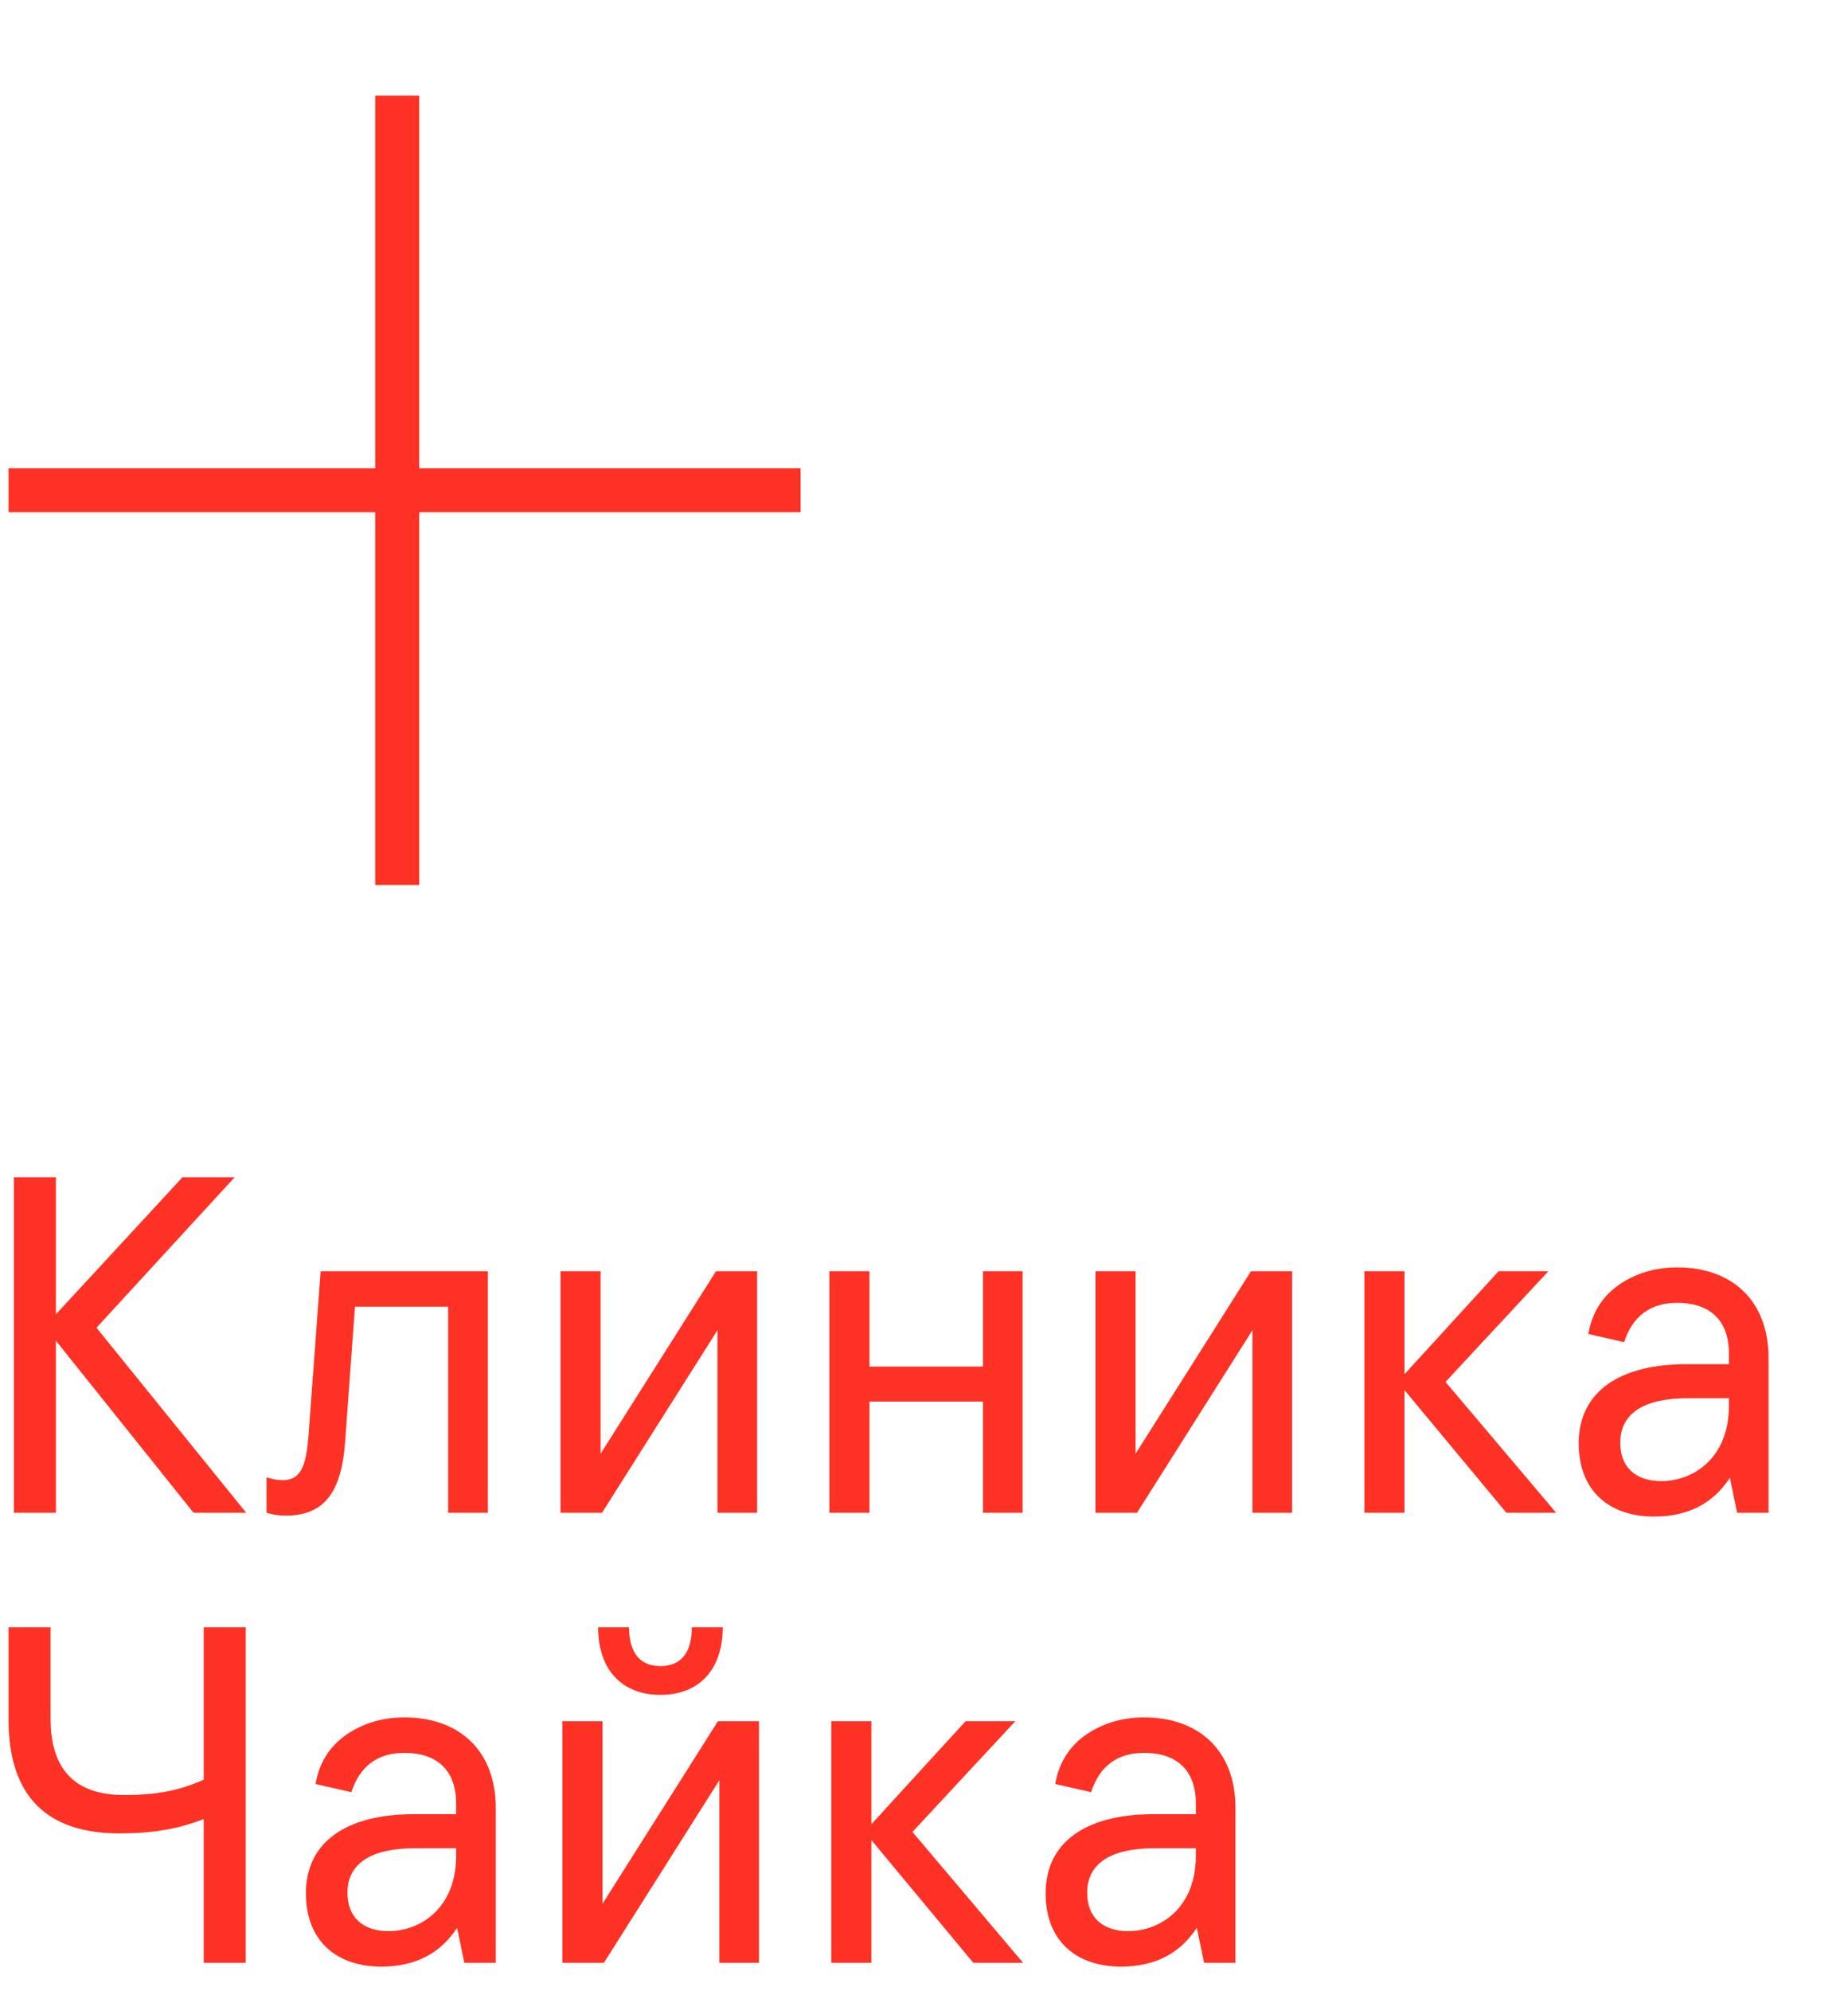 <?xml version="1.0" encoding="UTF-8"?> <svg xmlns="http://www.w3.org/2000/svg" width="65" height="70" viewBox="0 0 65 70" fill="none"><path fill-rule="evenodd" clip-rule="evenodd" d="M13.197 3.361H14.745V16.464H28.158V18.006H14.745V31.109H13.197V18.006H0.301V16.464H13.197V3.361ZM0.488 53.18H1.966V47.131L6.808 53.18H8.66L3.393 46.676L8.253 41.386H6.418L1.966 46.205V41.386H0.488V53.18ZM9.375 53.18C9.596 53.247 9.816 53.281 10.037 53.281C11.414 53.281 12.025 52.455 12.144 50.619L12.484 45.935H15.763V53.18H17.157V44.688H11.278L10.853 50.45C10.768 51.613 10.547 52.034 9.935 52.034C9.765 52.034 9.578 52 9.375 51.933V53.18ZM21.175 53.18H19.714V44.688H21.124V51.107L25.185 44.688H26.63V53.18H25.236V46.761L21.175 53.18ZM29.172 53.18H30.582V49.271H34.575V53.18H35.969V44.688H34.575V48.041H30.582V44.688H29.172V53.18ZM39.992 53.18H38.531V44.688H39.941V51.107L44.002 44.688H45.446V53.18H44.053V46.761L39.992 53.18ZM47.989 53.18H49.399V48.867L52.984 53.18H54.734L50.843 48.58L54.462 44.688H52.712L49.399 48.311V44.688H47.989V53.18ZM58.178 53.314C56.632 53.314 55.528 52.438 55.528 50.737C55.528 48.934 56.955 47.957 59.317 47.957H60.812V47.586C60.812 46.356 60.081 45.8 58.994 45.8C58.059 45.8 57.431 46.255 57.125 47.182L55.868 46.895C55.986 46.188 56.326 45.615 56.904 45.194C57.498 44.773 58.195 44.554 58.994 44.554C60.914 44.554 62.205 45.716 62.205 47.738V53.18H61.101L60.846 51.95C60.251 52.86 59.368 53.314 58.178 53.314ZM58.433 52.068C59.572 52.068 60.812 51.242 60.812 49.423V49.153H59.368C57.787 49.153 56.989 49.709 56.989 50.72C56.989 51.579 57.532 52.068 58.433 52.068ZM7.165 69H8.643V57.206H7.165V62.564C6.299 62.951 5.5 63.103 4.362 63.103C2.646 63.103 1.779 62.21 1.779 60.424V57.206H0.301V60.458C0.301 63.221 1.728 64.451 4.192 64.451C5.364 64.451 6.265 64.299 7.165 63.946V69ZM13.41 69.134C11.864 69.134 10.76 68.258 10.76 66.557C10.76 64.754 12.187 63.777 14.549 63.777H16.044V63.406C16.044 62.176 15.313 61.62 14.226 61.62C13.291 61.62 12.663 62.075 12.357 63.002L11.1 62.715C11.219 62.008 11.558 61.435 12.136 61.014C12.731 60.593 13.427 60.374 14.226 60.374C16.146 60.374 17.437 61.536 17.437 63.558V69H16.333L16.078 67.77C15.483 68.68 14.6 69.134 13.41 69.134ZM13.665 67.888C14.804 67.888 16.044 67.062 16.044 65.243V64.973H14.6C13.02 64.973 12.221 65.529 12.221 66.54C12.221 67.399 12.765 67.888 13.665 67.888ZM19.78 69H21.242L25.303 62.581V69H26.696V60.508H25.252L21.191 66.927V60.508H19.78V69ZM21.038 57.206C21.038 58.672 21.853 59.582 23.23 59.582C24.606 59.582 25.422 58.672 25.422 57.206H24.334C24.334 58.066 23.977 58.571 23.23 58.571C22.482 58.571 22.125 58.066 22.125 57.206H21.038ZM30.649 69H29.238V60.508H30.649V64.13L33.962 60.508H35.712L32.093 64.4L35.984 69H34.234L30.649 64.686V69ZM36.778 66.557C36.778 68.258 37.882 69.134 39.428 69.134C40.617 69.134 41.501 68.68 42.096 67.77L42.351 69H43.455V63.558C43.455 61.536 42.164 60.374 40.244 60.374C39.445 60.374 38.748 60.593 38.154 61.014C37.576 61.435 37.236 62.008 37.117 62.715L38.375 63.002C38.681 62.075 39.309 61.62 40.244 61.62C41.331 61.62 42.062 62.176 42.062 63.406V63.777H40.566C38.205 63.777 36.778 64.754 36.778 66.557ZM42.062 65.243C42.062 67.062 40.821 67.888 39.683 67.888C38.782 67.888 38.239 67.399 38.239 66.54C38.239 65.529 39.037 64.973 40.617 64.973H42.062V65.243Z" fill="#FE3125"></path></svg> 